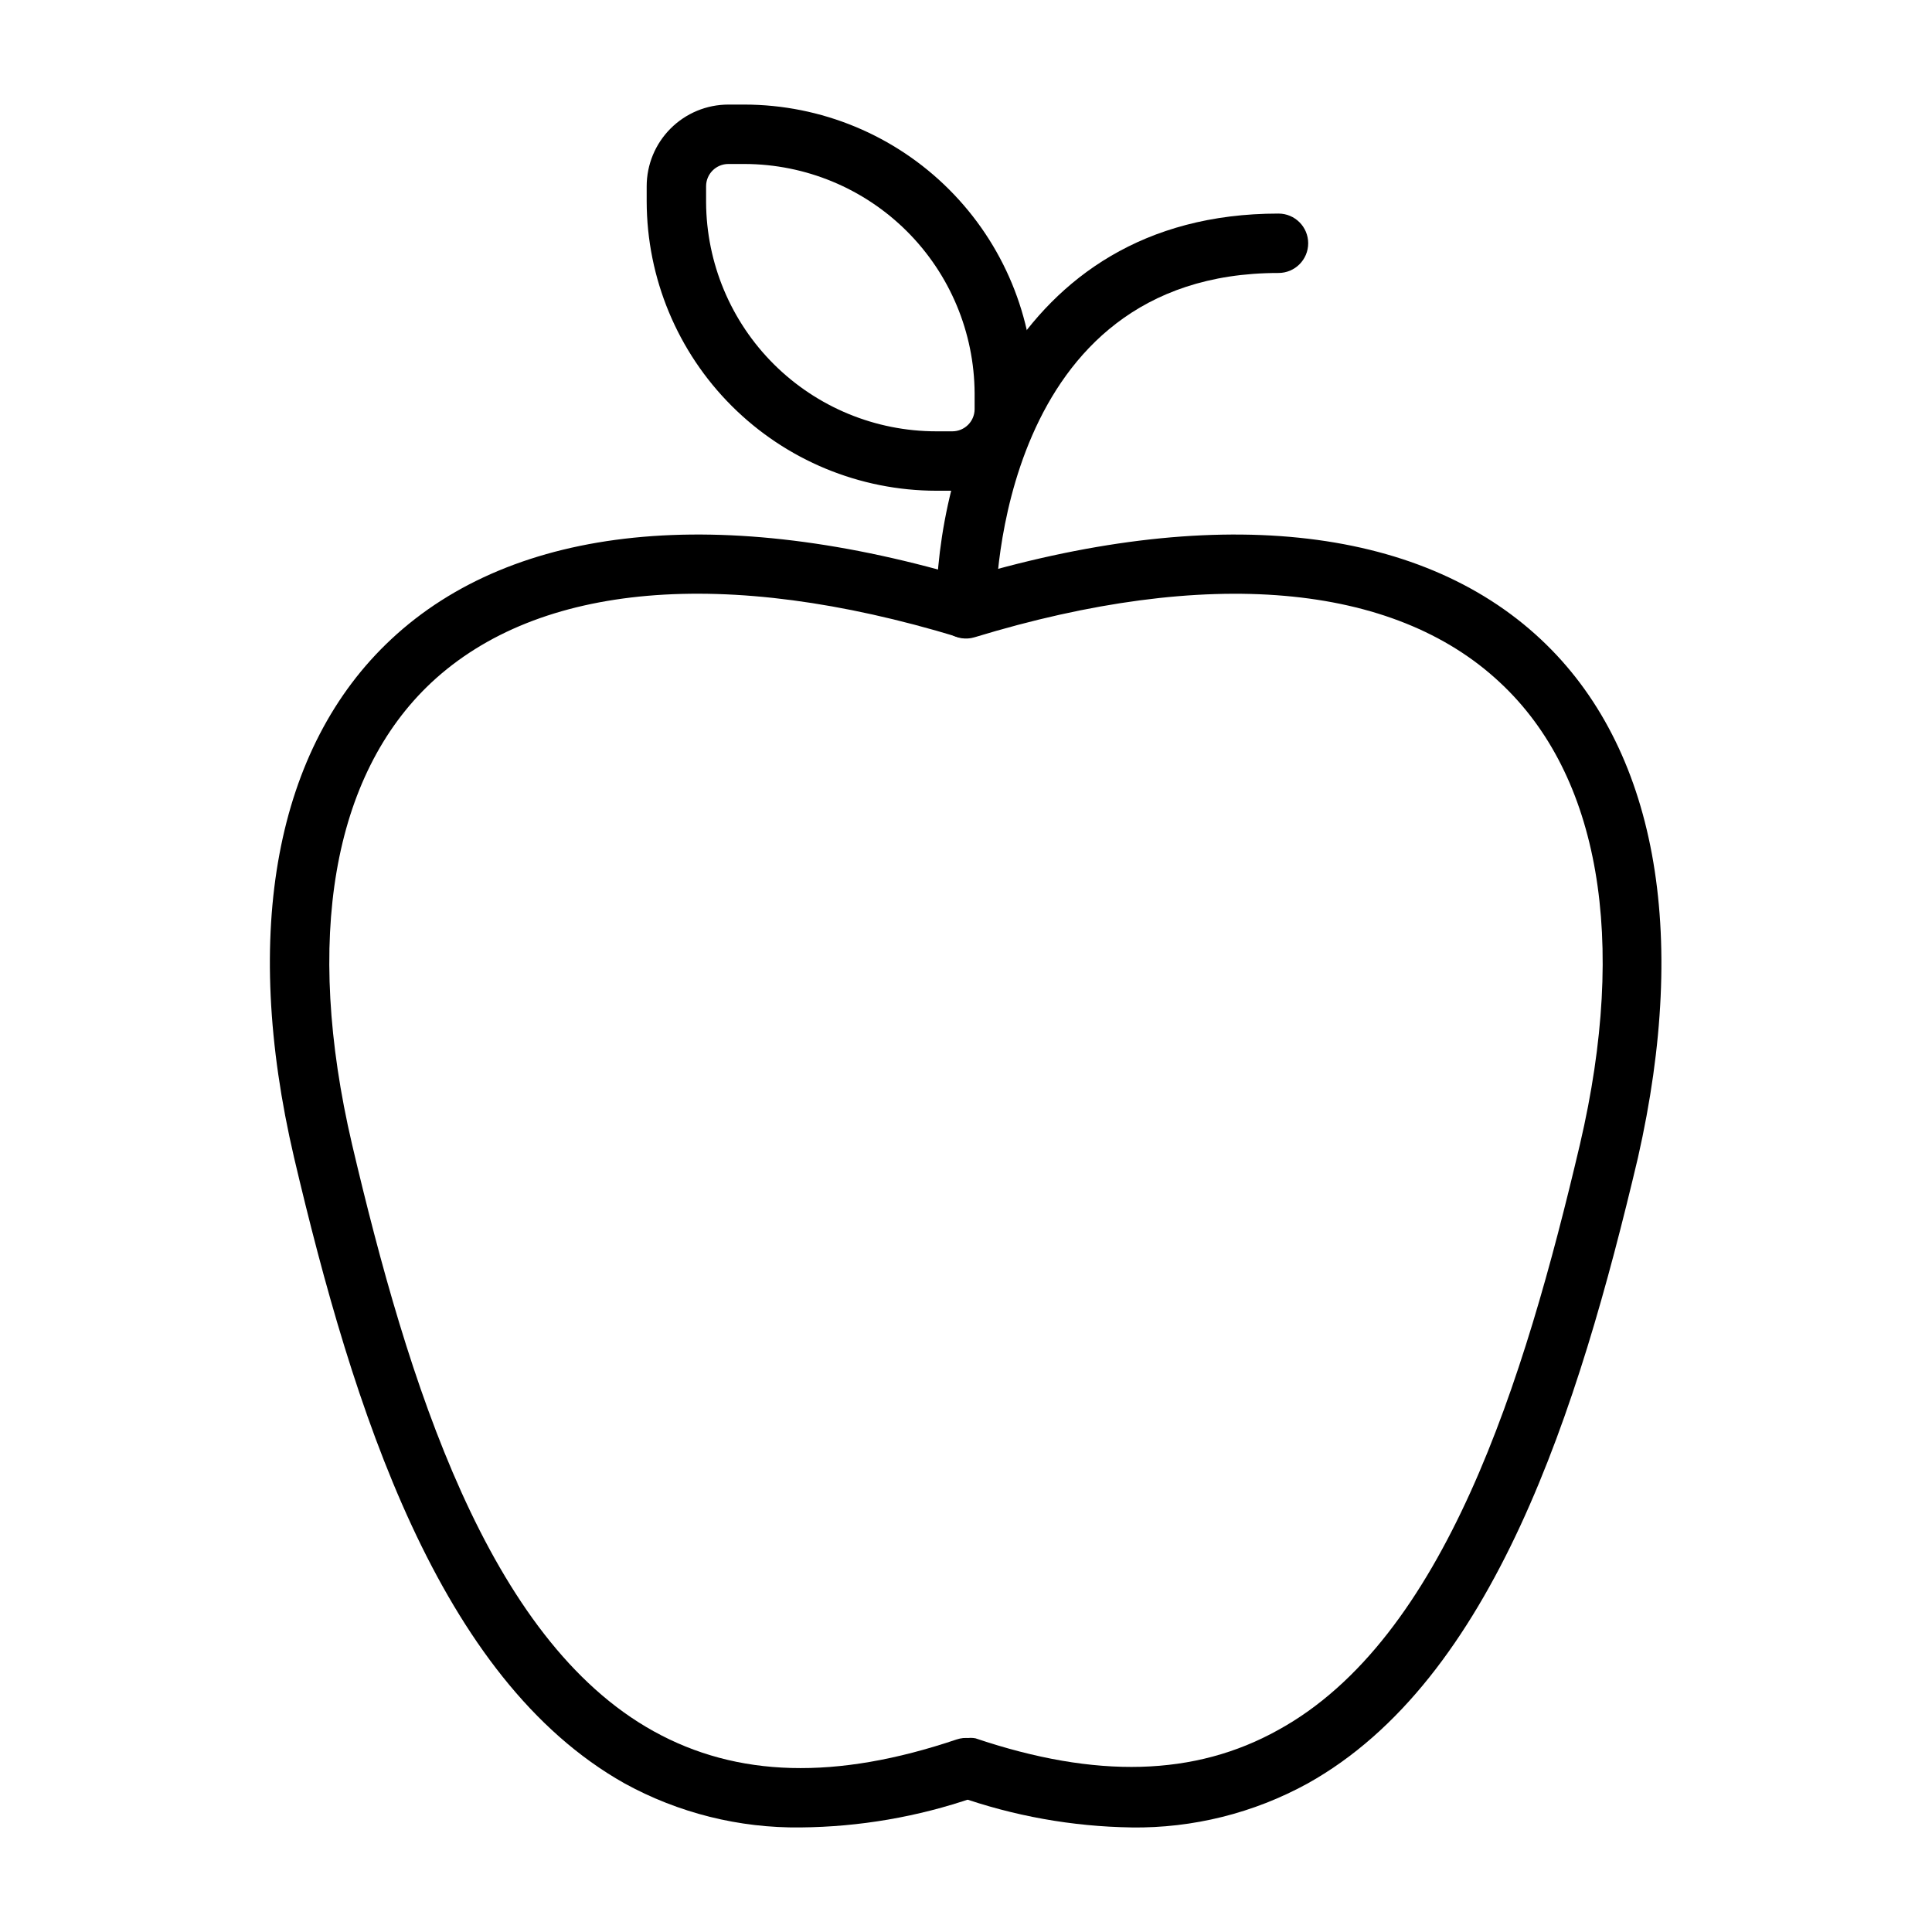 <?xml version="1.0" encoding="UTF-8"?>
<!-- Uploaded to: ICON Repo, www.svgrepo.com, Generator: ICON Repo Mixer Tools -->
<svg fill="#000000" width="800px" height="800px" version="1.1" viewBox="144 144 512 512" xmlns="http://www.w3.org/2000/svg">
 <g>
  <path d="m356.15 628.29c-16.281 0.195-32.332-3.816-46.602-11.652-49.359-27.711-71.953-99.266-87.617-165.86-14.012-59.984-4.883-108.79 25.742-137.37 32.59-30.465 87.379-36.055 154.45-15.742 4.172 1.215 6.57 5.586 5.352 9.758-1.219 4.176-5.586 6.57-9.762 5.356-61.48-18.656-111-14.406-139.41 12.121-26.211 24.562-33.691 68.016-21.016 122.33 14.801 62.977 35.895 131.15 79.902 155.55 22.121 12.281 48.336 12.988 80.293 2.203 2.418-0.816 5.082-0.41 7.148 1.094 2.066 1.5 3.273 3.91 3.242 6.465 0.117 3.684-2.336 6.953-5.906 7.871-14.746 5.082-30.219 7.738-45.812 7.875z"/>
  <path d="m443.84 628.29c-15.695-0.234-31.25-3.027-46.051-8.266-3.633-1.191-5.887-4.816-5.344-8.602s3.727-6.633 7.551-6.75c0.832-0.16 1.684-0.16 2.516 0 31.961 10.785 58.176 10.078 80.215-2.203 44.086-24.168 65.184-92.262 79.984-155.24 12.676-54.316 5.195-97.77-21.176-122.33-28.262-26.527-77.695-30.781-139.18-12.043h-0.004c-2.359 0.742-4.93 0.332-6.941-1.105-2.016-1.441-3.234-3.742-3.293-6.215-0.082-3.777 2.527-7.082 6.219-7.871 66.832-20.309 121.46-14.719 153.98 15.742 30.621 28.652 39.359 77.461 25.742 137.45-15.742 66.598-38.258 138.31-87.535 165.79-14.293 7.848-30.375 11.859-46.684 11.652z"/>
  <path d="m400 312.93c-4.348 0-7.875-3.523-7.875-7.871 0-36.133 18.973-104.46 90.688-104.46 4.348 0 7.871 3.523 7.871 7.871s-3.523 7.871-7.871 7.871c-74.074 0-74.941 85.098-74.941 88.719 0 2.086-0.828 4.09-2.305 5.566-1.477 1.477-3.481 2.305-5.566 2.305z"/>
  <path d="m396.46 274.05h-4.332c-20.336-0.023-39.832-8.105-54.219-22.477-14.387-14.371-22.492-33.863-22.531-54.199v-4.012c0-5.742 2.281-11.25 6.34-15.309 4.059-4.059 9.566-6.34 15.309-6.34h4.25c20.348 0.02 39.859 8.113 54.25 22.504 14.387 14.387 22.48 33.898 22.504 54.246v4.254c-0.086 5.672-2.391 11.086-6.426 15.074-4.031 3.992-9.473 6.238-15.145 6.258zm-59.434-86.594c-3.262 0-5.906 2.644-5.906 5.906v4.25c0.086 16.125 6.547 31.562 17.98 42.934 11.434 11.375 26.902 17.758 43.027 17.758h4.254c3.231 0 5.859-2.594 5.902-5.824v-4.25c-0.082-16.121-6.535-31.555-17.945-42.938-11.414-11.383-26.863-17.793-42.984-17.836z"/>
 </g>
</svg>